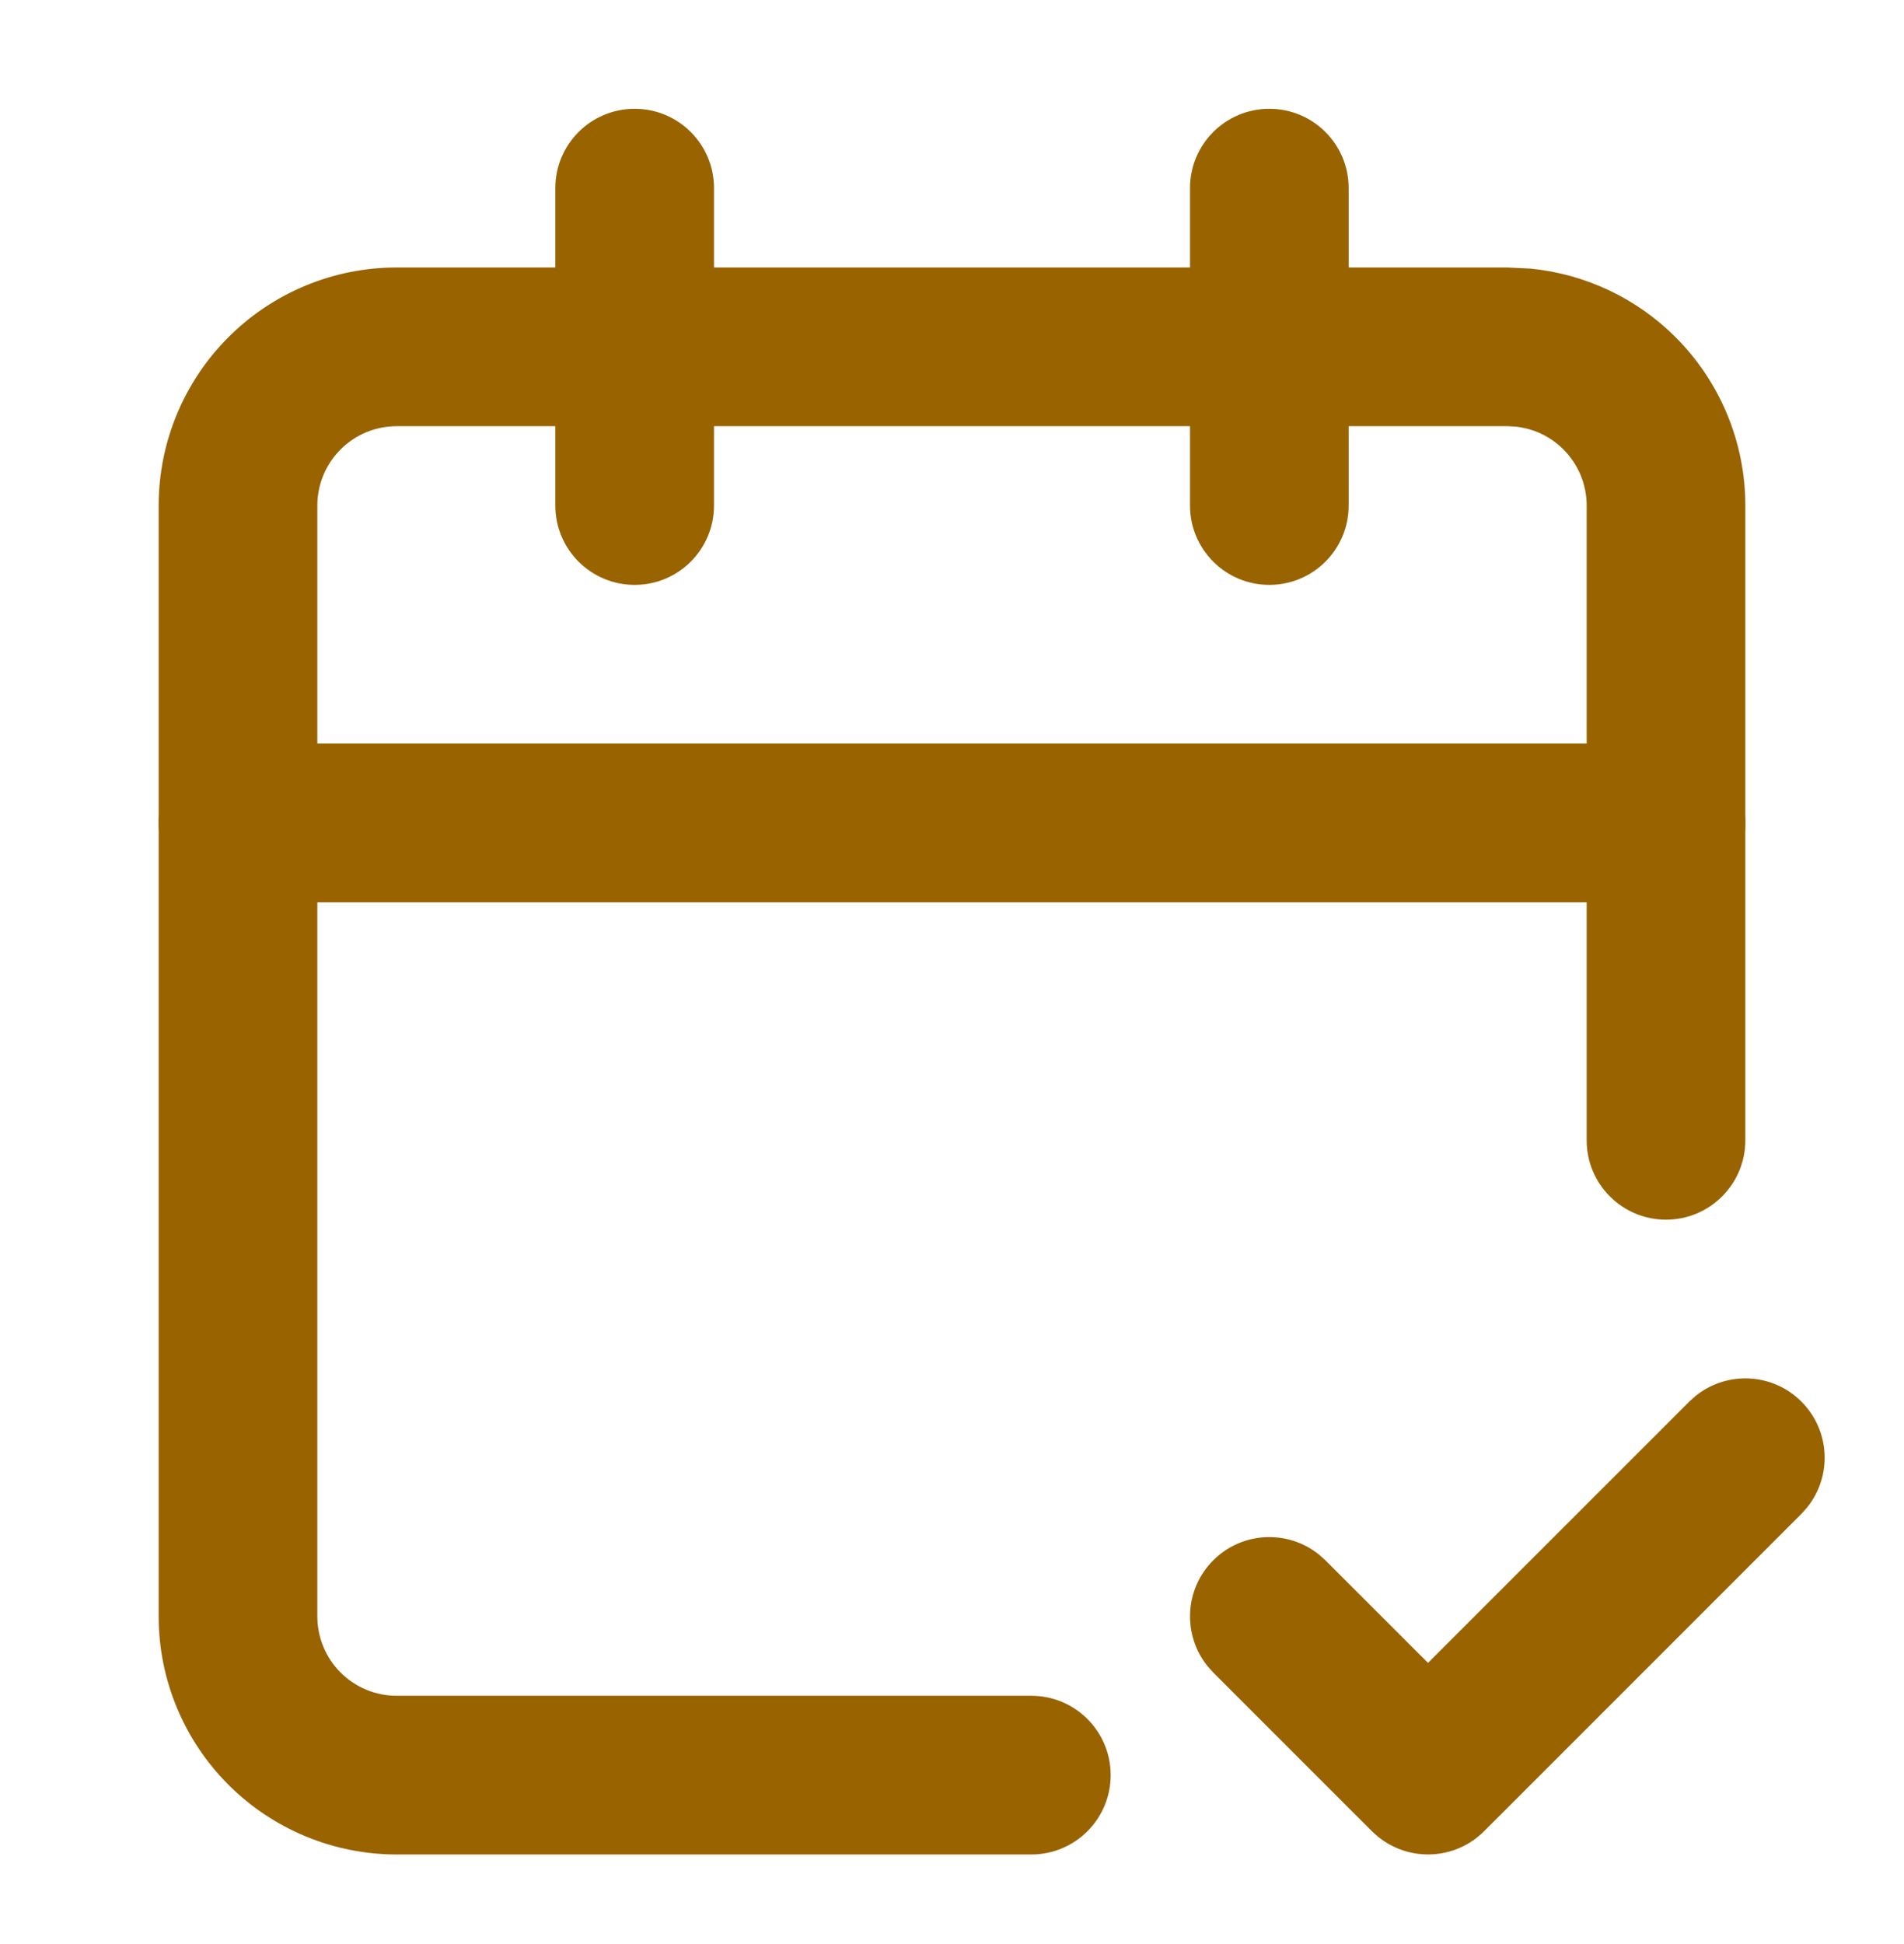 <svg xmlns="http://www.w3.org/2000/svg" fill="none" viewBox="0 0 48 49" height="49" width="48">
<path fill="#996300" d="M14 12.742L14 4.742C14 3.637 14.895 2.742 16 2.742C17.105 2.742 18 3.637 18 4.742L18 12.742C18 13.846 17.105 14.742 16 14.742C14.895 14.742 14 13.846 14 12.742Z"></path>
<path fill="#996300" d="M30 12.742L30 4.742C30 3.637 30.895 2.742 32 2.742C33.105 2.742 34 3.637 34 4.742V12.742C34 13.846 33.105 14.742 32 14.742C30.895 14.742 30 13.846 30 12.742Z"></path>
<path fill="#996300" d="M40 28.742L40 12.742C40 12.211 39.789 11.703 39.414 11.328C39.086 10.999 38.655 10.797 38.197 10.752L38 10.742L10 10.742C9.47 10.742 8.961 10.953 8.586 11.328C8.211 11.703 8 12.211 8 12.742L8 40.742C8 41.272 8.211 41.781 8.586 42.156C8.961 42.531 9.47 42.742 10 42.742L26 42.742C27.105 42.742 28 43.637 28 44.742C28 45.846 27.105 46.742 26 46.742L10 46.742C8.409 46.742 6.883 46.109 5.758 44.984C4.633 43.859 4 42.333 4 40.742L4 12.742C4 11.15 4.633 9.625 5.758 8.5C6.883 7.374 8.409 6.742 10 6.742L38 6.742L38.594 6.771C39.967 6.908 41.258 7.515 42.242 8.5C43.367 9.625 44 11.15 44 12.742L44 28.742C44 29.846 43.105 30.742 42 30.742C40.895 30.742 40 29.846 40 28.742Z"></path>
<path fill="#996300" d="M42 18.742C43.105 18.742 44 19.637 44 20.742C44 21.846 43.105 22.742 42 22.742L6 22.742C4.895 22.742 4 21.846 4 20.742C4 19.637 4.895 18.742 6 18.742L42 18.742Z"></path>
<path fill="#996300" d="M42.738 35.191C43.524 34.55 44.682 34.596 45.414 35.328C46.146 36.06 46.192 37.218 45.551 38.004L45.414 38.156L37.414 46.156C36.682 46.888 35.524 46.933 34.738 46.292L34.586 46.156L30.586 42.156L30.449 42.004C29.809 41.218 29.854 40.06 30.586 39.328C31.318 38.596 32.476 38.55 33.262 39.191L33.414 39.328L36 41.913L42.586 35.328L42.738 35.191Z"></path>
</svg>
